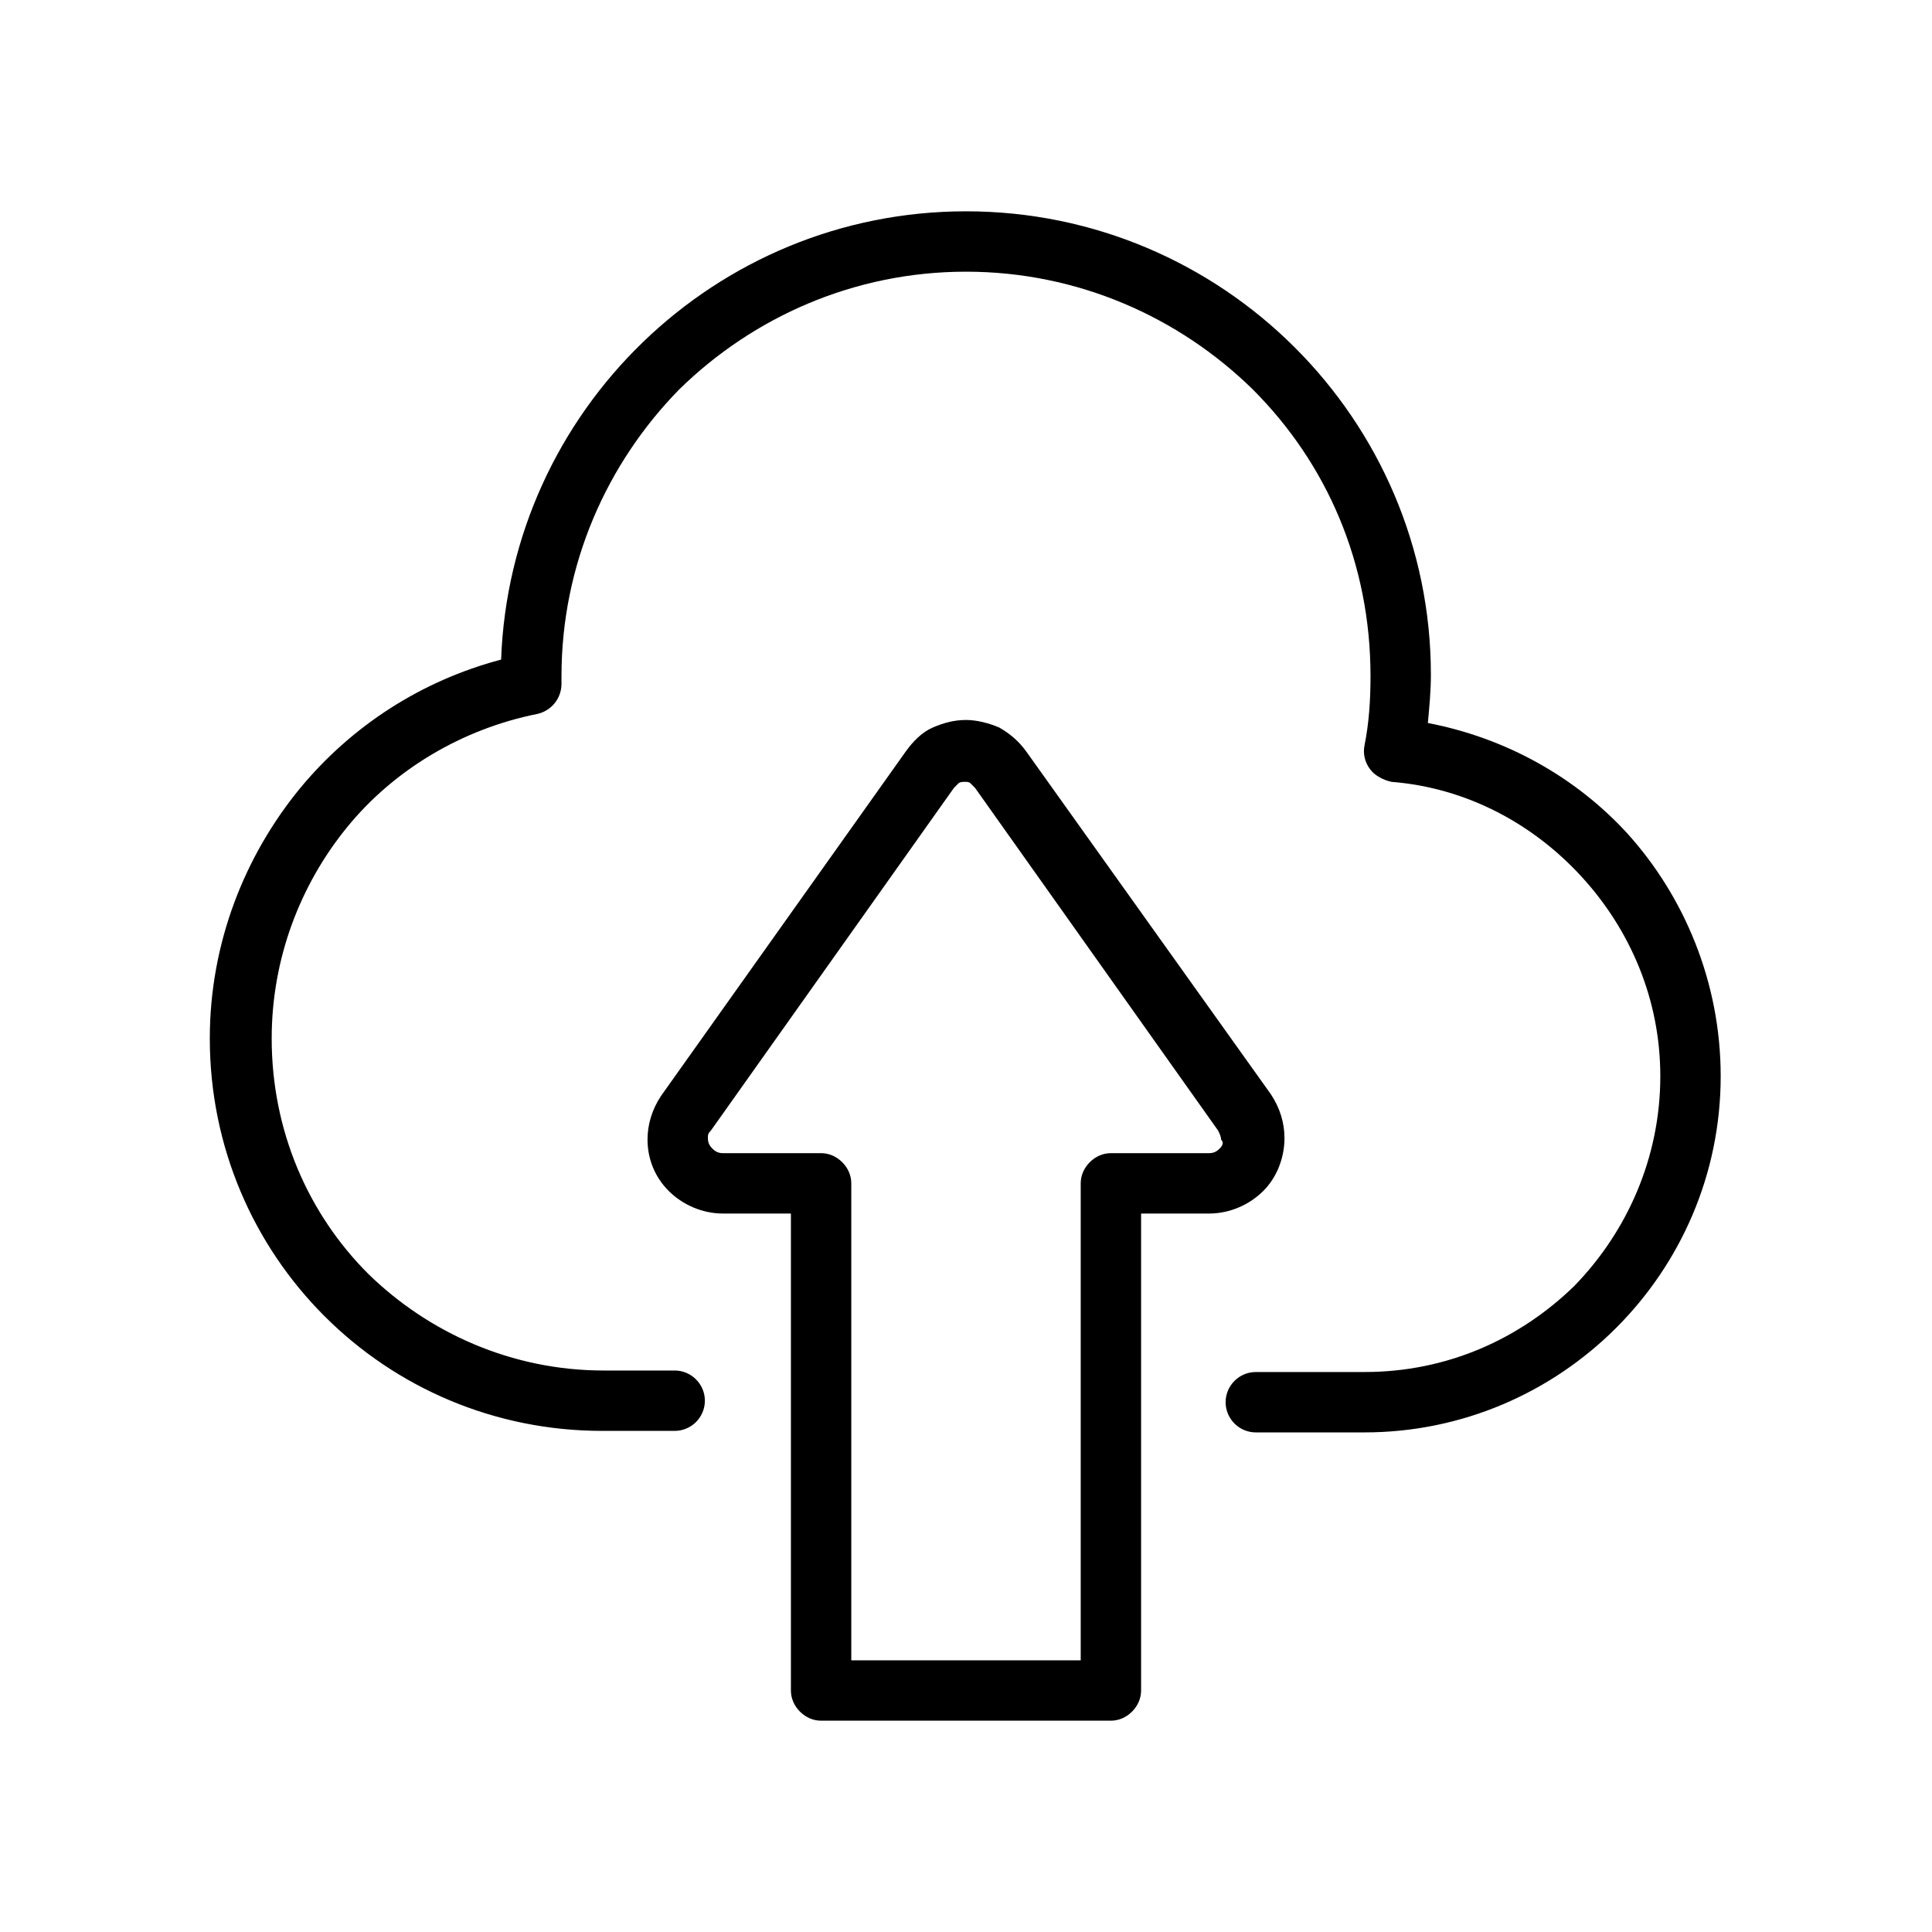 <svg xmlns="http://www.w3.org/2000/svg" xmlns:xlink="http://www.w3.org/1999/xlink" id="Layer_1" x="0px" y="0px" viewBox="0 0 128 128" style="enable-background:new 0 0 128 128;" xml:space="preserve"><g>	<polygon points="68,49.8 68,49.8 68,49.8  "></polygon>	<path d="M85.1,75.4c0-1-0.3-2-0.9-2.9l0,0L68,49.8c-0.5-0.7-1.1-1.2-1.8-1.6c-0.7-0.3-1.5-0.5-2.2-0.5c-0.8,0-1.5,0.2-2.2,0.5   c-0.7,0.3-1.3,0.9-1.8,1.6l0,0L43.8,72.6l0,0c-0.6,0.9-0.9,1.9-0.9,2.9c0,1.3,0.5,2.5,1.4,3.4c0.9,0.9,2.2,1.5,3.6,1.5h4.5V112   c0,0.5,0.2,1,0.6,1.4c0.4,0.4,0.9,0.6,1.4,0.6h19.2c0.5,0,1-0.2,1.4-0.6c0.4-0.4,0.6-0.9,0.6-1.4V80.4h4.5c1.4,0,2.7-0.6,3.6-1.5   C84.6,78,85.1,76.7,85.1,75.4z M80.8,76.1c-0.2,0.2-0.4,0.3-0.7,0.3h-6.5c-0.5,0-1,0.2-1.4,0.6c-0.4,0.4-0.6,0.9-0.6,1.4V110H56.4   V78.4c0-0.5-0.2-1-0.6-1.4c-0.4-0.4-0.9-0.6-1.4-0.6h-6.5c-0.3,0-0.5-0.1-0.7-0.3c-0.2-0.2-0.3-0.4-0.3-0.7c0-0.2,0-0.3,0.2-0.5   l16.1-22.7l0,0c0.1-0.1,0.2-0.2,0.3-0.3c0.1-0.1,0.3-0.1,0.4-0.1c0.2,0,0.3,0,0.4,0.1c0.1,0.1,0.2,0.2,0.3,0.3l0,0l16.1,22.7   c0.1,0.2,0.2,0.4,0.2,0.6C81.1,75.7,81,75.9,80.8,76.1z"></path>	<path d="M107.8,55.2c-3.4-3.7-8-6.3-13.2-7.3c0.1-1.1,0.2-2.1,0.2-3.2C94.8,27.8,81,14,64,14c-16.6,0-30.2,13.2-30.8,29.7   c-5.3,1.4-9.9,4.4-13.3,8.5c-3.7,4.5-6,10.3-6,16.6c0,14.4,11.6,26,26,26h4.8c1.1,0,2-0.9,2-2s-0.9-2-2-2H40   c-6.1,0-11.6-2.5-15.6-6.4c-4-4-6.4-9.5-6.4-15.6c0-5.3,1.9-10.2,5-14c3.1-3.8,7.6-6.5,12.6-7.5c0.9-0.2,1.6-1,1.6-2   c0-0.1,0-0.3,0-0.5c0-7.4,3-14.1,7.8-19C49.9,21,56.6,18,64,18c7.4,0,14.1,3,19,7.8c4.9,4.9,7.8,11.5,7.8,19c0,1.6-0.1,3.1-0.4,4.6   c-0.1,0.5,0,1.1,0.4,1.6c0.3,0.4,0.9,0.7,1.4,0.8c5,0.4,9.4,2.8,12.6,6.3c3.2,3.5,5.2,8.1,5.2,13.2c0,5.4-2.2,10.3-5.7,13.9   c-3.6,3.5-8.4,5.7-13.9,5.7h-7.2c-1.1,0-2,0.9-2,2s0.9,2,2,2h7.2c13,0,23.6-10.6,23.6-23.6C114,65.1,111.6,59.4,107.8,55.2z"></path></g></svg>